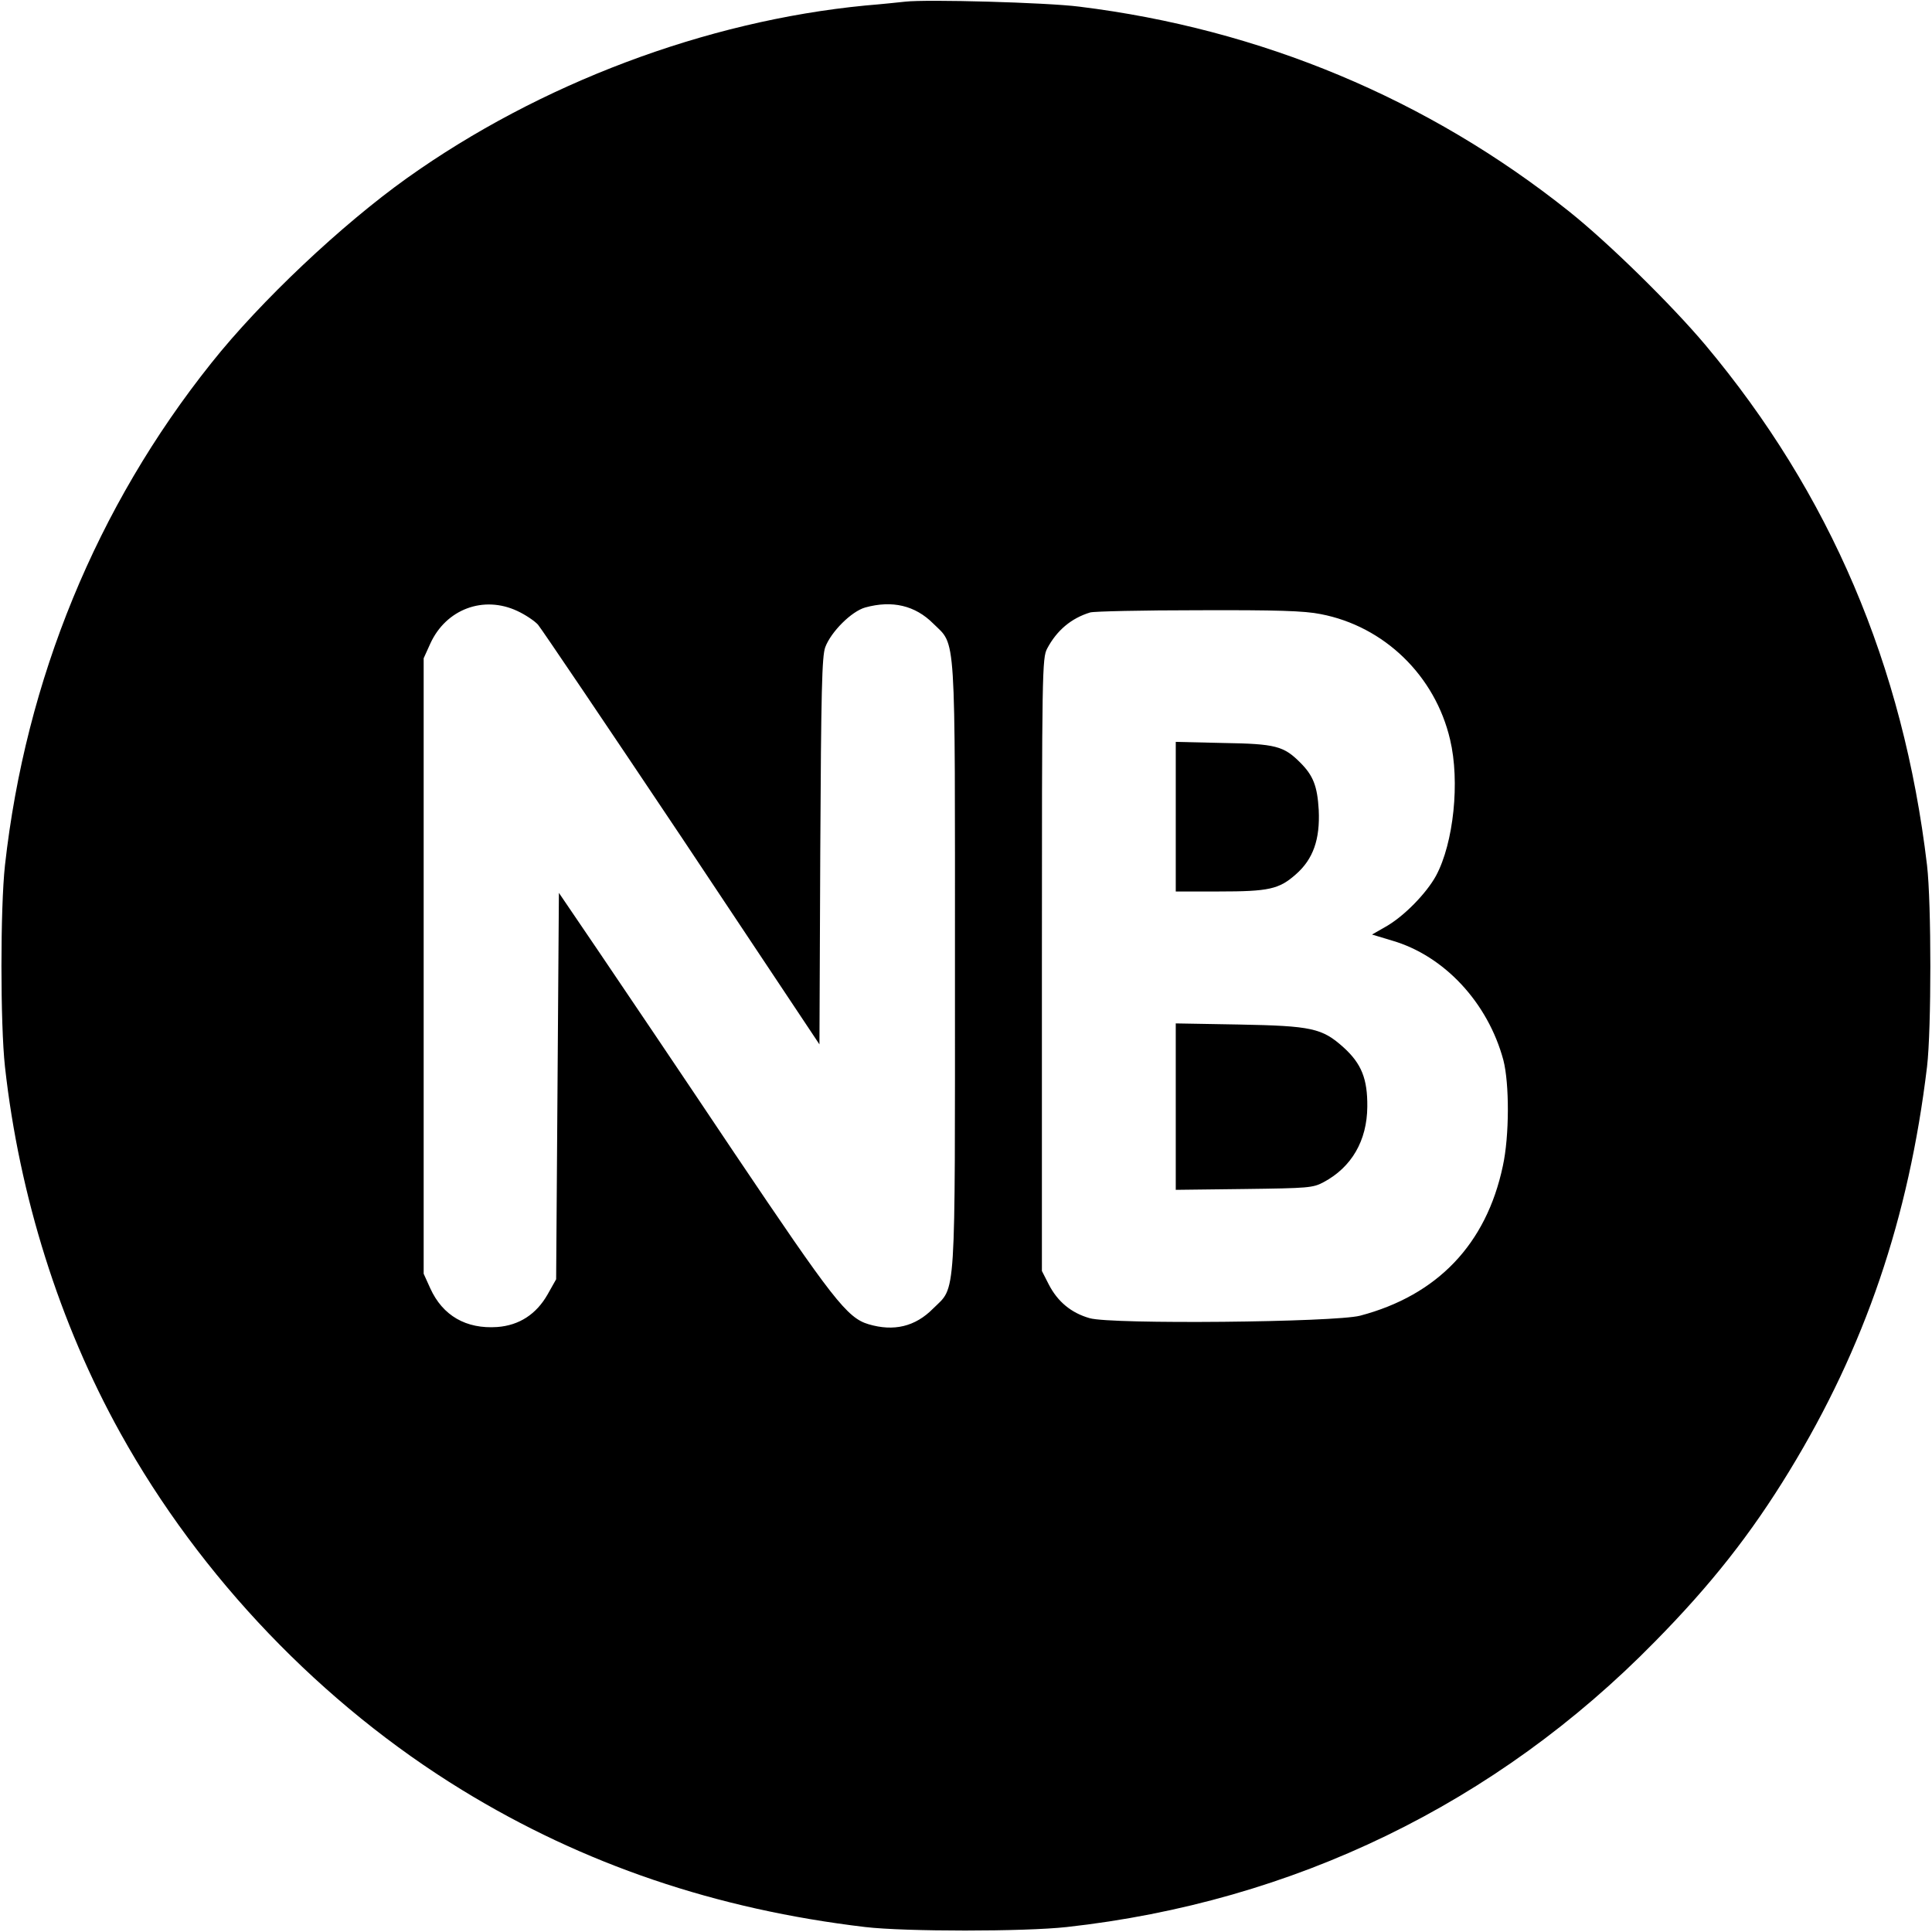 <?xml version="1.0" standalone="no"?>
<!DOCTYPE svg PUBLIC "-//W3C//DTD SVG 20010904//EN"
 "http://www.w3.org/TR/2001/REC-SVG-20010904/DTD/svg10.dtd">
<svg version="1.0" xmlns="http://www.w3.org/2000/svg"
 width="700pt" height="700pt" viewBox="0 0 700 700"
 preserveAspectRatio="xMidYMid meet">
<g transform="translate(0,700) scale(0.1,-0.1)"
fill="#000000" stroke="none">
<path d="M3280 6994 c-19 -2 -84 -9 -145 -14 -578 -56 -1180 -283 -1660 -625
-237 -169 -531 -446 -709 -670 -416 -521 -673 -1147 -748 -1820 -17 -155 -17
-575 0 -730 52 -469 198 -931 418 -1327 290 -523 731 -983 1239 -1294 439
-269 920 -432 1460 -496 145 -17 576 -17 730 0 822 91 1556 447 2131 1034 203
206 348 390 487 618 274 449 433 916 499 1465 16 136 16 592 0 730 -86 725
-352 1347 -803 1885 -122 145 -351 370 -494 484 -510 407 -1117 661 -1775 742
-117 15 -553 27 -630 18z m-1405 -2208 c28 -13 61 -35 74 -49 12 -14 247 -362
522 -773 l498 -748 3 700 c3 582 6 706 18 739 21 56 95 130 145 144 98 27 181
7 246 -58 84 -83 79 -8 79 -1241 0 -1233 5 -1158 -79 -1241 -65 -66 -143 -84
-234 -57 -78 23 -130 91 -488 623 -188 281 -408 607 -488 725 l-146 215 -5
-700 -5 -700 -31 -55 c-41 -72 -103 -112 -182 -118 -113 -8 -198 41 -243 140
l-24 53 0 1115 0 1115 24 53 c57 125 193 176 316 118z m2910 -11 c230 -44 415
-223 469 -455 36 -151 13 -374 -51 -493 -35 -64 -117 -148 -183 -185 l-49 -28
73 -22 c189 -55 347 -225 403 -433 22 -85 22 -275 -2 -384 -60 -283 -237 -468
-517 -542 -93 -24 -902 -32 -980 -9 -67 19 -116 60 -148 122 l-25 49 0 1110
c0 1064 1 1111 19 1145 35 66 87 110 156 131 14 4 190 8 392 8 283 1 384 -2
443 -14z"/>
<path d="M4260 4041 l0 -271 156 0 c181 0 218 8 279 62 63 55 88 127 83 233
-5 87 -20 125 -67 172 -60 60 -89 68 -278 71 l-173 4 0 -271z"/>
<path d="M4260 2990 l0 -301 248 3 c233 3 249 4 288 25 101 54 157 150 158
273 1 101 -21 156 -86 215 -78 70 -115 78 -380 83 l-228 4 0 -302z"/>
</g>
</svg>
